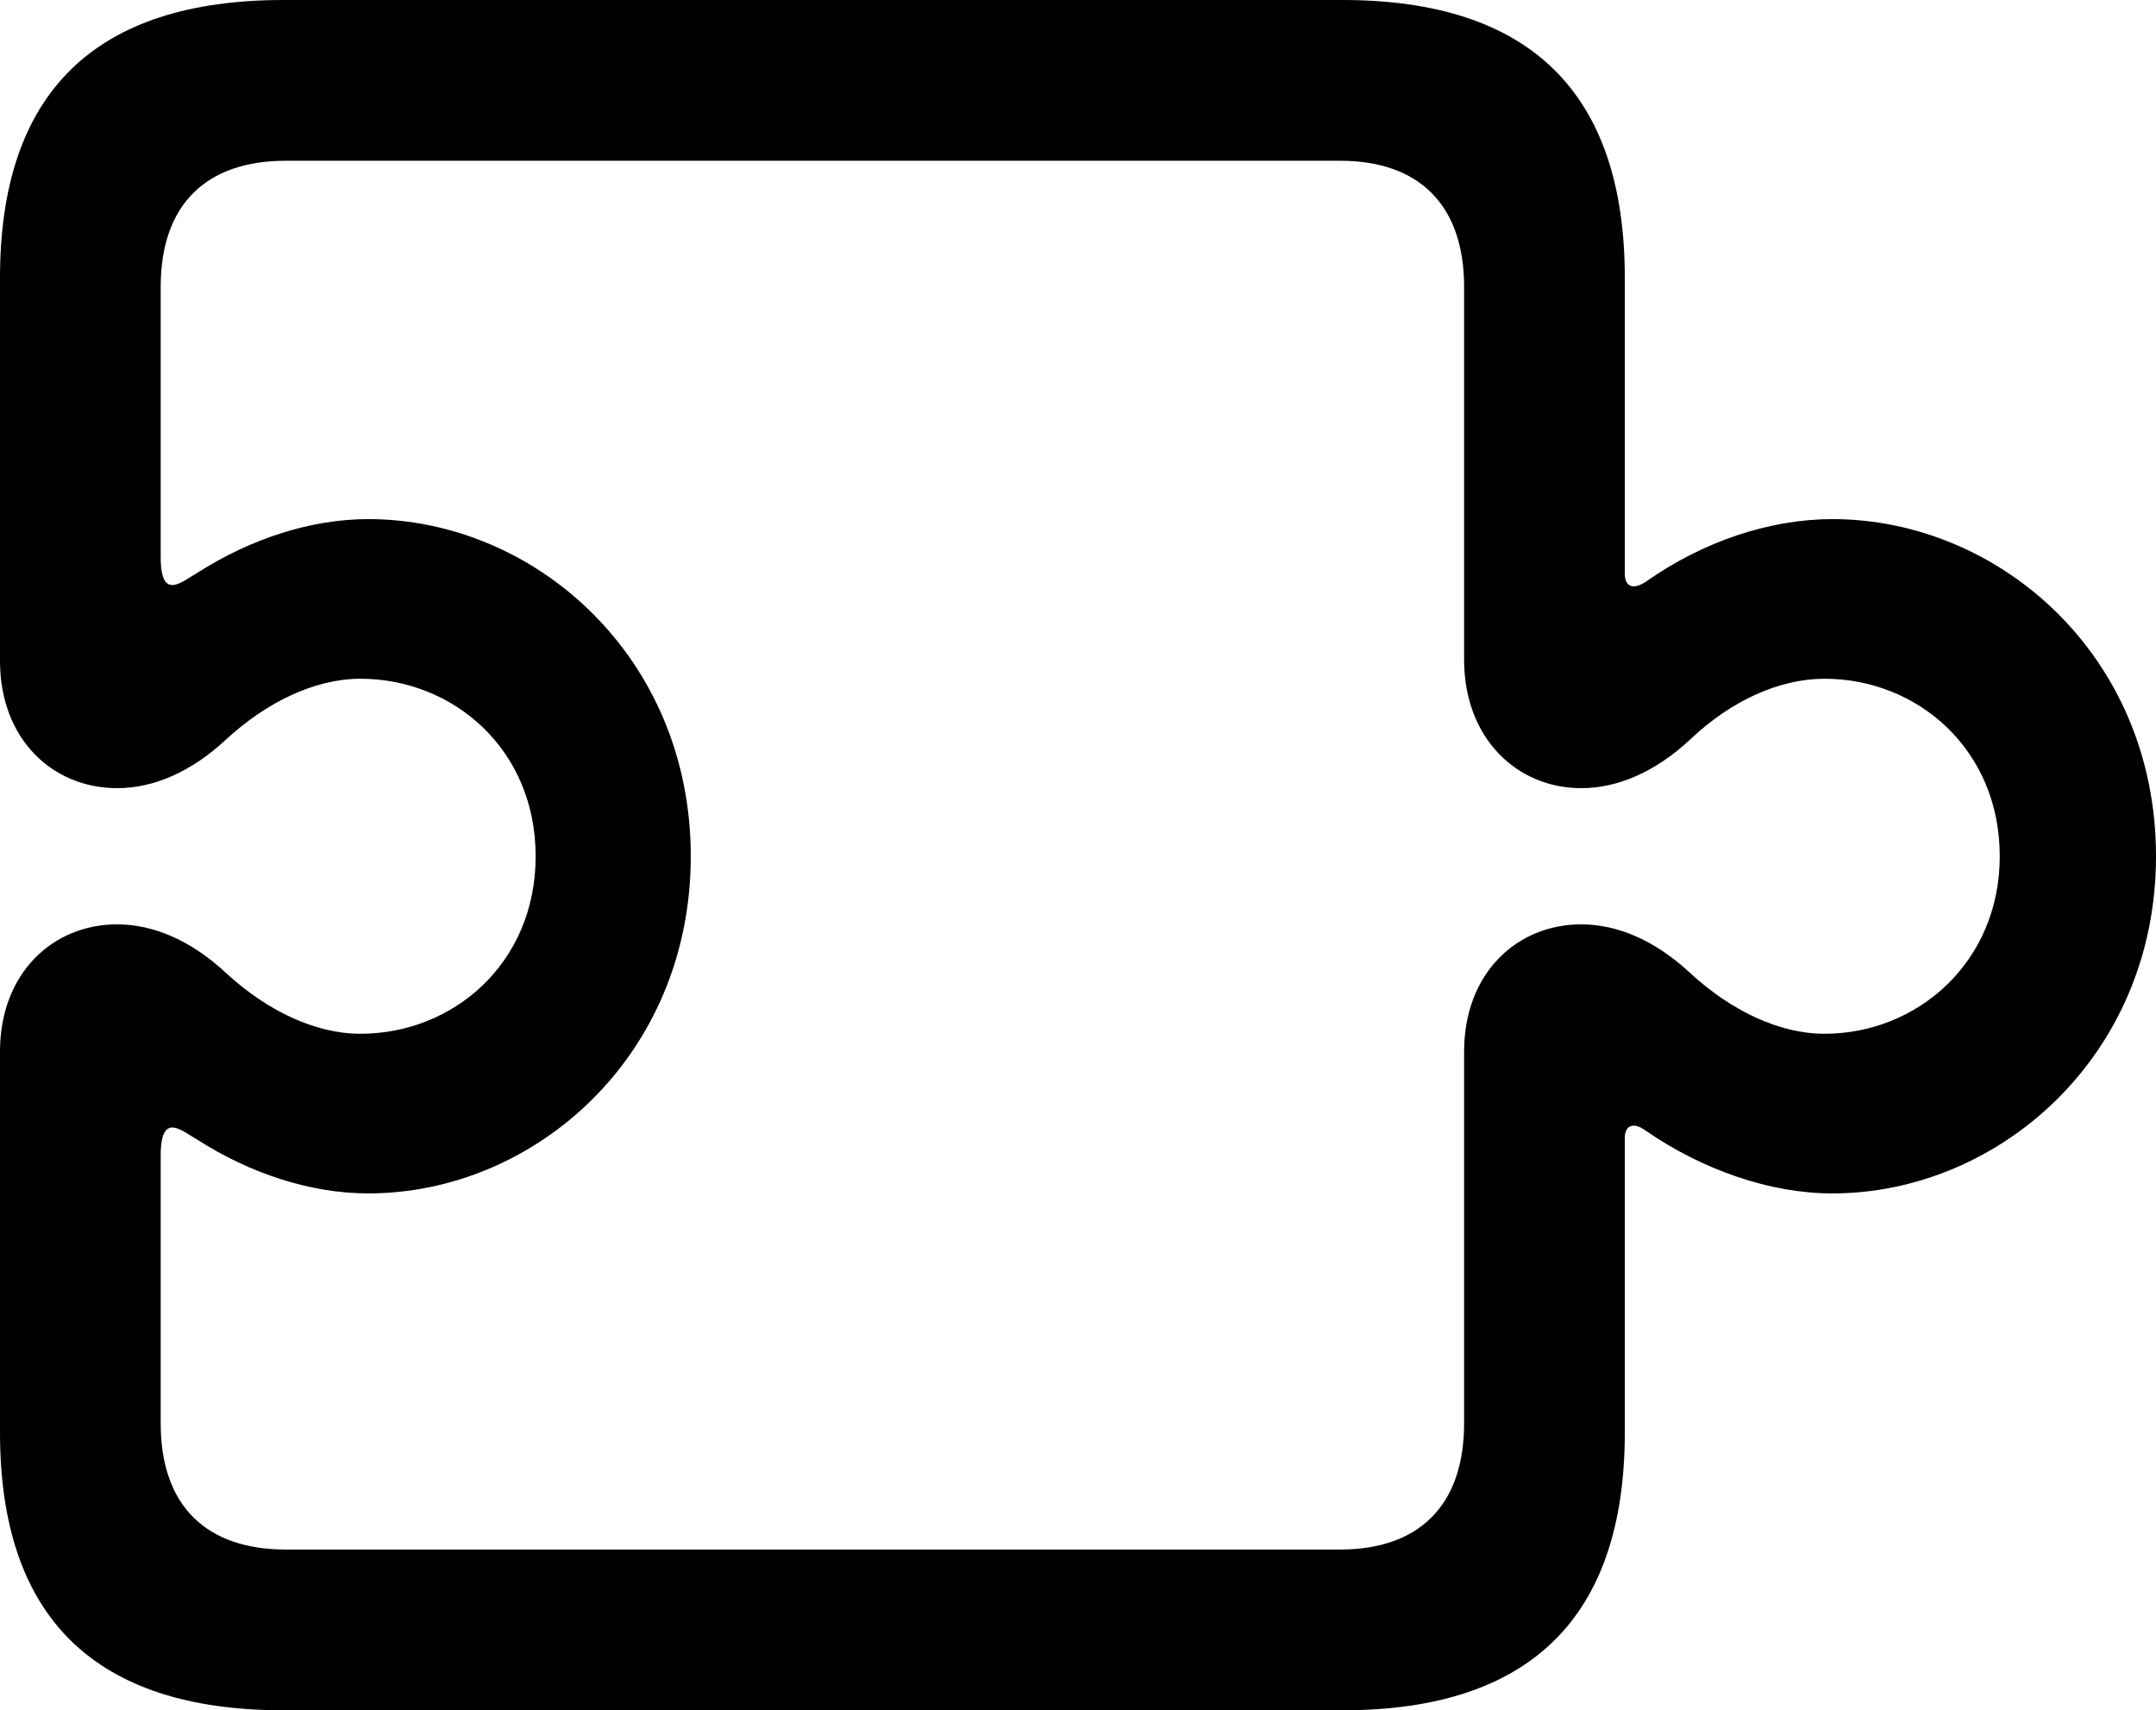 <?xml version="1.0" encoding="UTF-8"?>
<svg width="150px" height="119px" viewBox="0 0 150 119" version="1.1" xmlns="http://www.w3.org/2000/svg" xmlns:xlink="http://www.w3.org/1999/xlink">
    <title>extension</title>
    <g id="Landing-Page" stroke="none" stroke-width="1" fill="none" fill-rule="evenodd">
        <g id="pricing/buy-page-copy-2" transform="translate(-230, -557)" fill="#000000" fill-rule="nonzero">
            <g id="Group" transform="translate(230, 557)">
                <path d="M0,99.659 C0,112.553 6.599,119 19.72,119 L93.4,119 C106.444,119 113.043,112.553 113.043,99.659 L113.043,79.152 C113.043,78.375 113.586,77.987 114.518,78.686 C118.478,81.405 123.136,83.036 127.484,83.036 C139.052,83.036 150,73.482 150,59.578 C150,45.596 139.052,36.119 127.484,36.119 C123.136,36.119 118.478,37.673 114.518,40.469 C113.586,41.091 113.043,40.78 113.043,39.926 L113.043,19.341 C113.043,6.447 106.444,0 93.4,0 L19.72,0 C6.599,0 0,6.447 0,19.341 L0,45.984 C0,51.422 3.649,54.839 8.152,54.839 C10.637,54.839 13.276,53.752 15.761,51.422 C18.556,48.858 21.894,47.227 25.078,47.227 C31.522,47.227 37.267,52.121 37.267,59.578 C37.267,67.035 31.522,71.928 25.078,71.928 C21.894,71.928 18.556,70.297 15.761,67.734 C13.276,65.403 10.637,64.316 8.152,64.316 C3.649,64.316 0,67.734 0,73.171 L0,99.659 Z M11.18,99.037 L11.18,80.395 C11.18,77.288 12.655,78.686 13.742,79.307 C17.391,81.638 21.584,83.036 25.621,83.036 C37.189,83.036 48.059,73.482 48.059,59.578 C48.059,45.674 37.189,36.119 25.621,36.119 C21.584,36.119 17.391,37.518 13.742,39.848 C12.655,40.469 11.18,41.868 11.18,38.761 L11.18,19.963 C11.18,14.215 14.363,11.185 19.876,11.185 L93.245,11.185 C98.68,11.185 101.863,14.215 101.863,19.963 L101.863,45.907 C101.863,51.344 105.512,54.839 110.015,54.839 C112.5,54.839 115.139,53.752 117.624,51.422 C120.419,48.781 123.757,47.227 126.94,47.227 C133.384,47.227 139.13,52.121 139.13,59.578 C139.13,66.957 133.384,71.928 126.94,71.928 C123.757,71.928 120.419,70.297 117.624,67.734 C115.139,65.403 112.5,64.316 110.015,64.316 C105.512,64.316 101.863,67.734 101.863,73.171 L101.863,99.037 C101.863,104.785 98.68,107.815 93.245,107.815 L19.876,107.815 C14.363,107.815 11.18,104.785 11.18,99.037 Z" id="extension"></path>
            </g>
        </g>
    </g>
</svg>